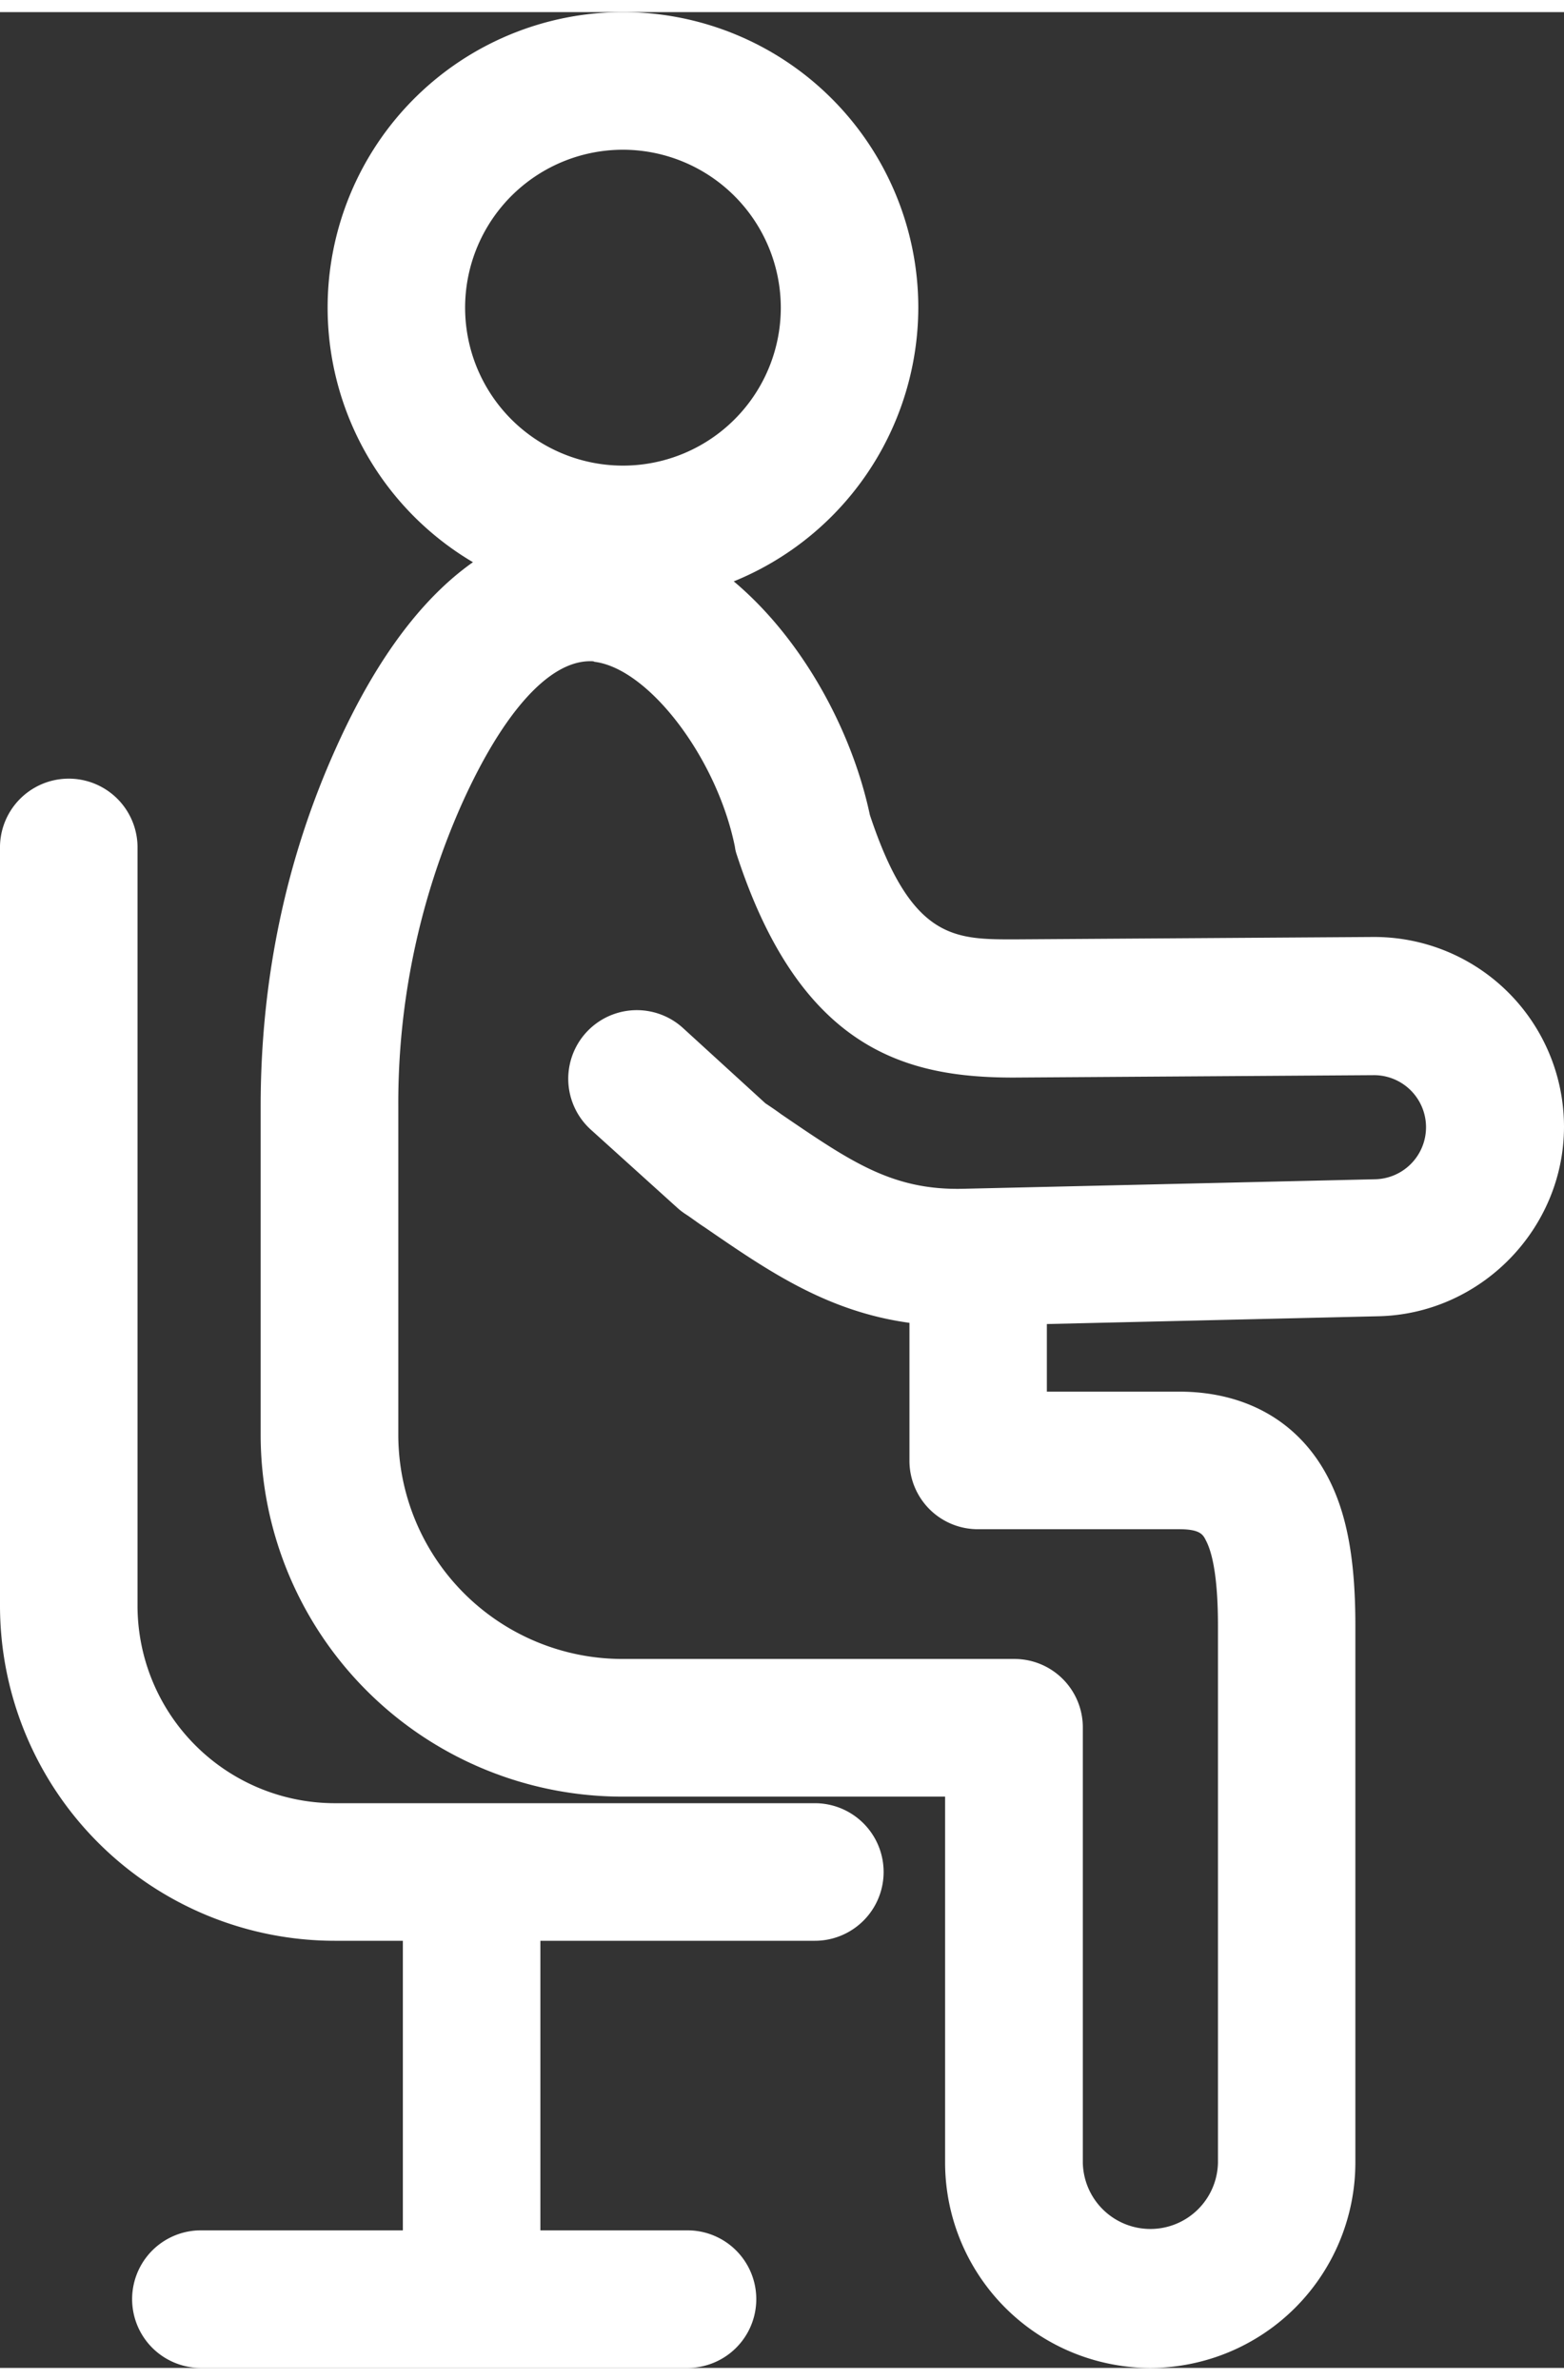 <svg id="图层_1" data-name="图层 1" xmlns="http://www.w3.org/2000/svg" viewBox="0 0 535.76 806.5" width="48" height="73">
    <rect x="0" y="0" width="535.76" height="806.5" fill="#333333" stroke="none"/>
    <defs>
        <style>
            .cls-1 {
                /* fill: #2c2c2c; */
                fill: #fff;

            }
        </style>
    </defs>
    <path class="cls-1"
        d="M905.4,339.34a101.17,101.17,0,1,1,101.17-101.17A101.38,101.38,0,0,1,905.4,339.34Zm0-155.23a54.07,54.07,0,1,0,54.07,54.06,54.14,54.14,0,0,0-54.07-54.06Zm0,0"
        transform="translate(-692 -137)" />
    <path class="cls-1"
        d="M1086,943.5a70.36,70.36,0,0,1-70.25-70.24V747.92H905.2A123.94,123.94,0,0,1,781.29,624V511.58c0-43.21,8.6-84.58,25.81-122.68,30.72-68.4,68.2-79.26,94.2-76.39,43.63,4.92,79.06,54.07,88.68,99.33,14.13,42.6,28.88,42.6,49.36,42.6l123.29-.82a65,65,0,0,1,65.13,64.92c0,35-28.47,64.1-63.49,64.92l-113.66,2.67v23.14h45.26c23.14,0,41.16,10.44,51,29.28,6.55,12.5,9.42,28.27,9.42,50.79V873.26A70.36,70.36,0,0,1,1086,943.5ZM894.14,359.21c-14.13,0-29.9,17.61-44,49a251.74,251.74,0,0,0-21.7,103.42V624a76.82,76.82,0,0,0,76.8,76.79h134.14a23.43,23.43,0,0,1,23.55,23.56V873.26a23.15,23.15,0,0,0,46.29,0V689.34c0-14.13-1.44-24-4.1-29.07-1-2.06-2-3.9-9.21-3.9h-68.82a23.42,23.42,0,0,1-23.55-23.55v-47.1c-28.46-3.9-48.74-18-70.25-32.77-2.25-1.43-4.3-3.07-6.55-4.51a22.61,22.61,0,0,1-2.66-2.05l-29.7-26.82a23.49,23.49,0,1,1,31.54-34.82l28.26,25.8c1.85,1.24,3.69,2.46,5.33,3.69,23.76,16.18,37.89,26,61.85,25.6l141.52-3.27a17.82,17.82,0,0,0-.41-35.64l-123.29.82c-36.46,0-72.91-9.22-94.83-76.39a12.77,12.77,0,0,1-.61-2.66c-6.15-30.31-29.49-61-48.13-63.29-.2-.2-.82-.2-1.43-.2Zm0,0"
        transform="translate(-692 -137)" />
    <path class="cls-1"
        d="M853.59,928.14A23.43,23.43,0,0,1,830,904.59V778a23.56,23.56,0,0,1,47.11,0V904.59a23.42,23.42,0,0,1-23.55,23.55Zm0,0"
        transform="translate(-692 -137)" />
    <path class="cls-1" d="M927.52,943.5H760.81a23.55,23.55,0,1,1,0-47.1H927.52a23.55,23.55,0,0,1,0,47.1Zm0,0"
        transform="translate(-692 -137)" />
    <path class="cls-1"
        d="M971.14,797.27H806.69A114.76,114.76,0,0,1,692,682.59V422.49a23.56,23.56,0,0,1,47.11,0v260.1a67.64,67.64,0,0,0,67.58,67.58H971.14a23.55,23.55,0,1,1,0,47.1Zm0,0"
        transform="translate(-692 -137)" />
</svg>